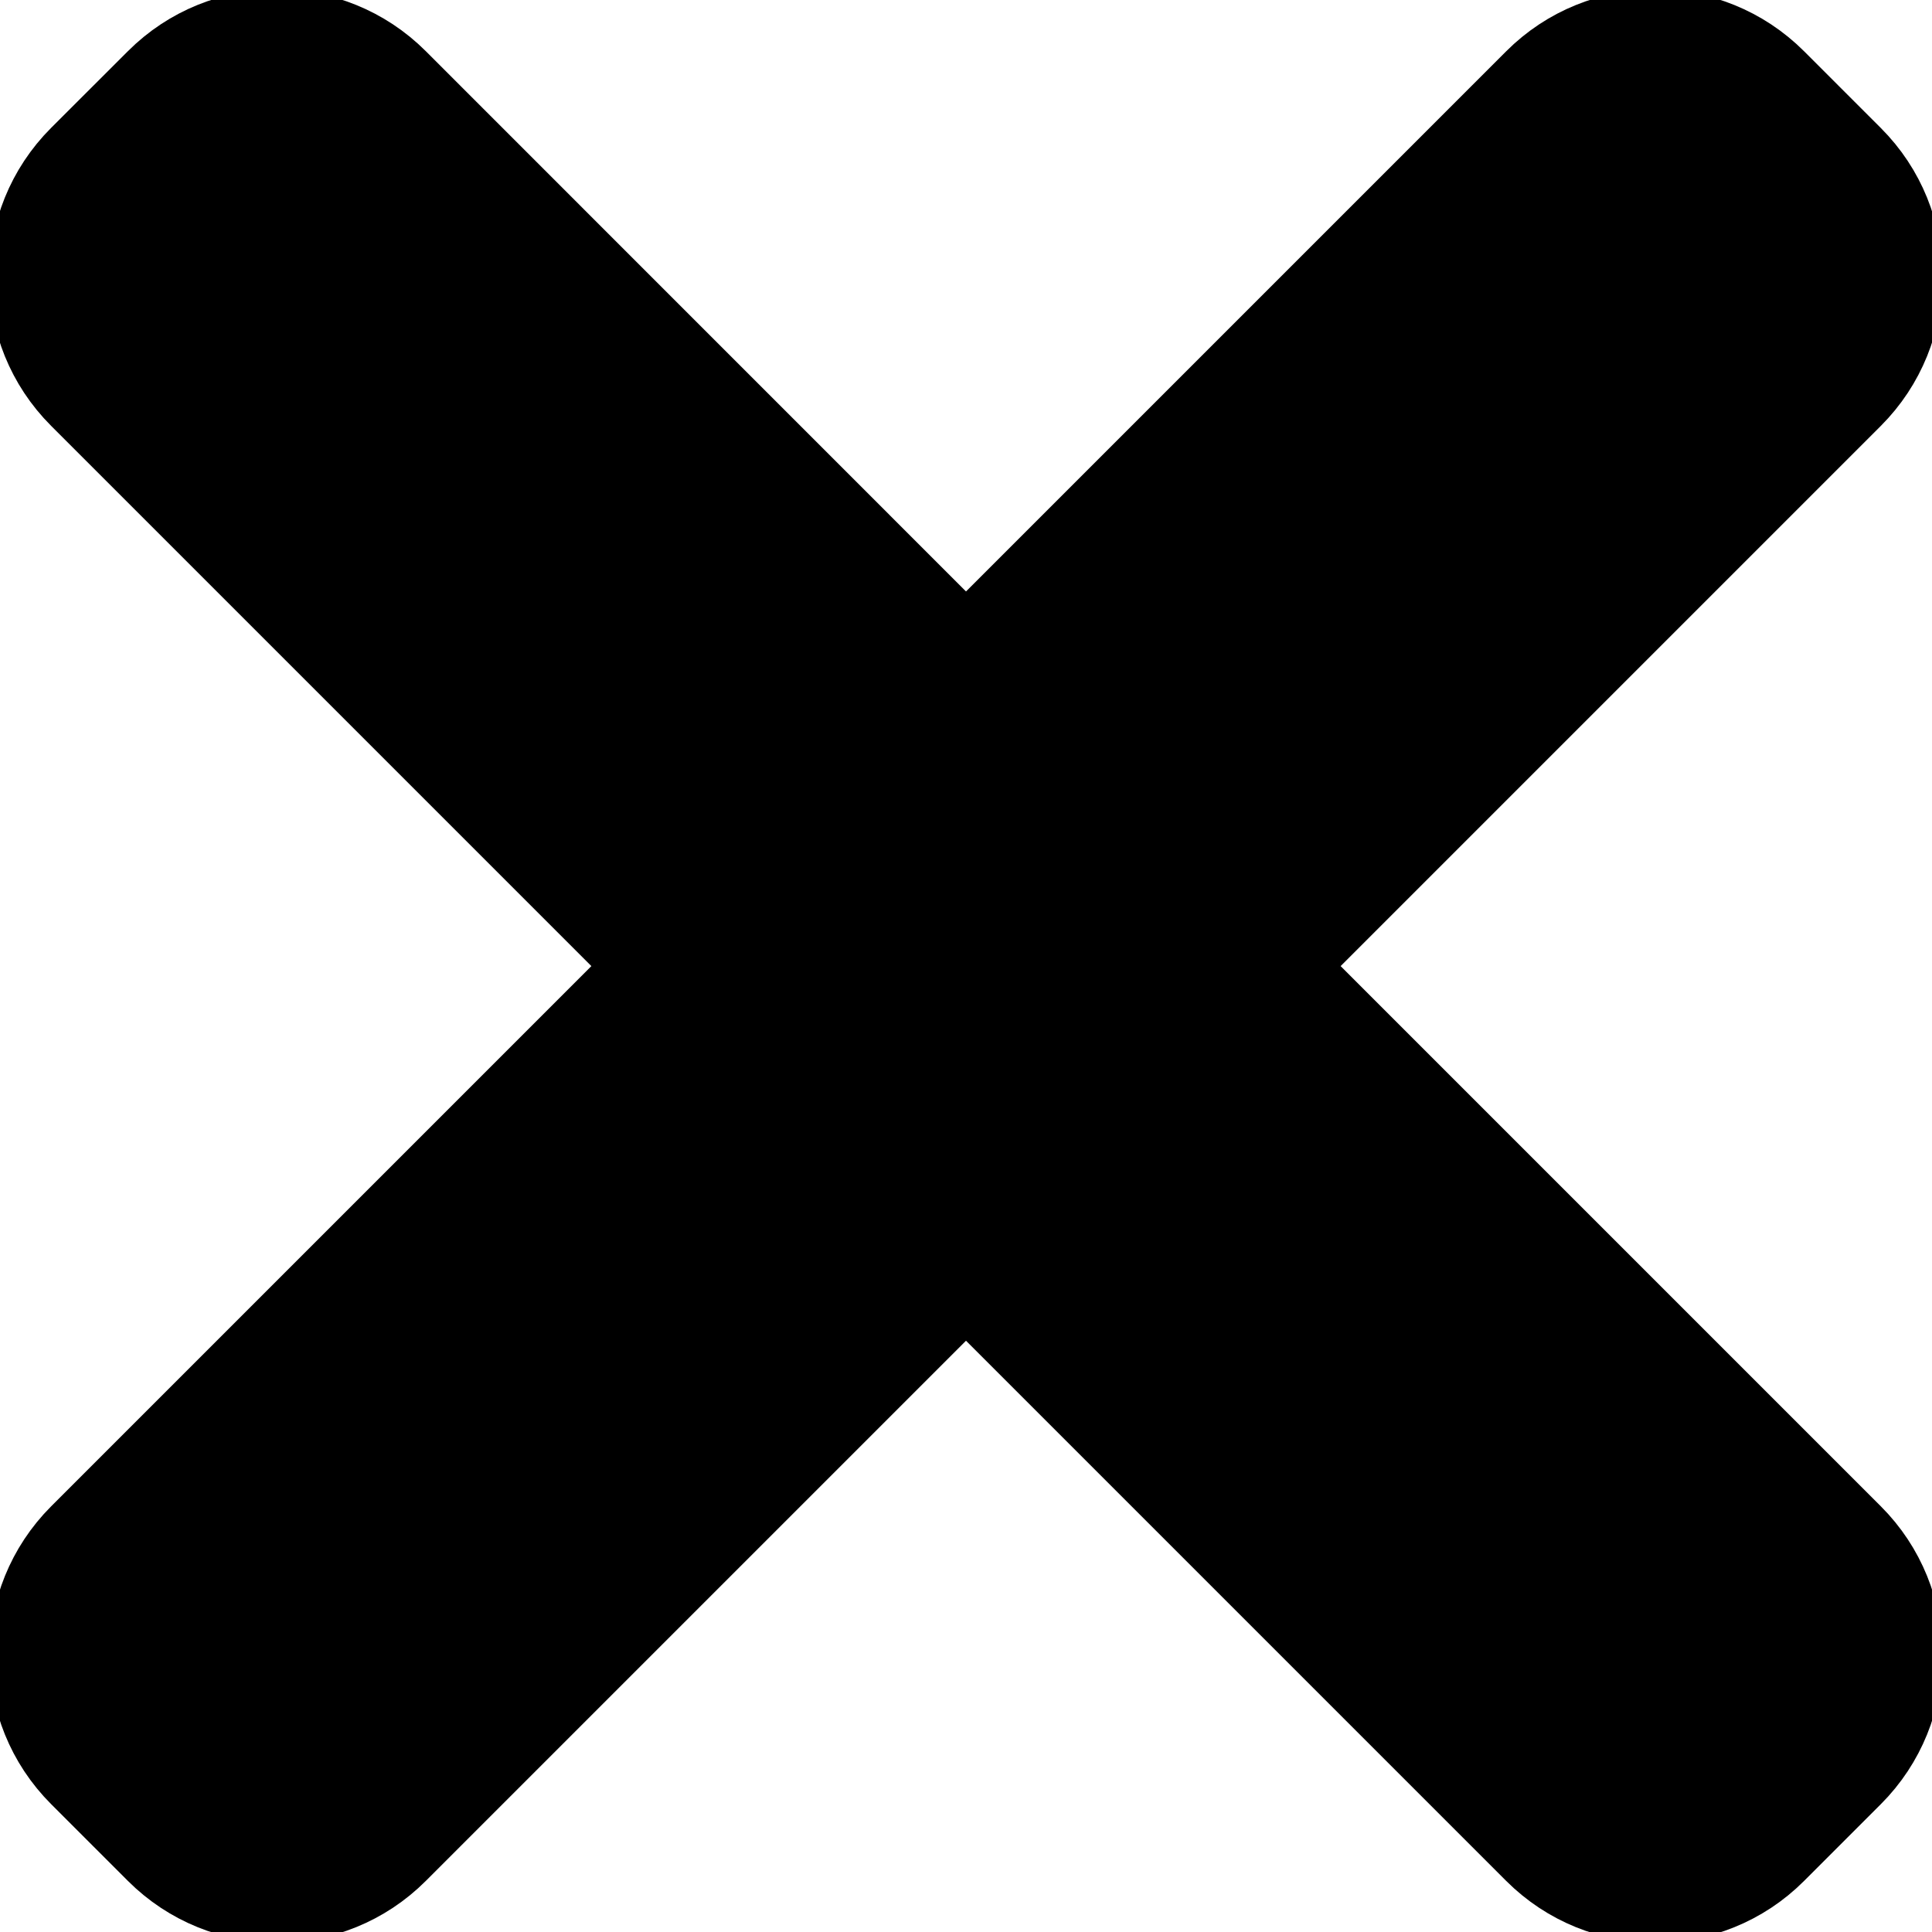 <svg width="20" height="20" xmlns="http://www.w3.org/2000/svg" version="1.1" xml:space="preserve">
 <g id="Layer_1">
  <title>Layer 1</title>
  <g stroke="null">
   <path stroke="null" d="m13.171,10.001l5.945,-5.945c0.657,-0.657 0.657,-1.722 0,-2.378l-0.793,-0.793c-0.657,-0.657 -1.722,-0.657 -2.378,0l-5.945,5.945l-5.945,-5.946c-0.657,-0.657 -1.722,-0.657 -2.378,0l-0.794,0.793c-0.657,0.657 -0.657,1.722 0,2.378l5.946,5.946l-5.945,5.945c-0.657,0.657 -0.657,1.722 0,2.378l0.793,0.793c0.657,0.657 1.722,0.657 2.378,0l5.945,-5.945l5.945,5.945c0.657,0.657 1.722,0.657 2.378,0l0.793,-0.793c0.657,-0.657 0.657,-1.722 0,-2.378l-5.945,-5.945zm0,0"/>
  </g>
 </g>

</svg>